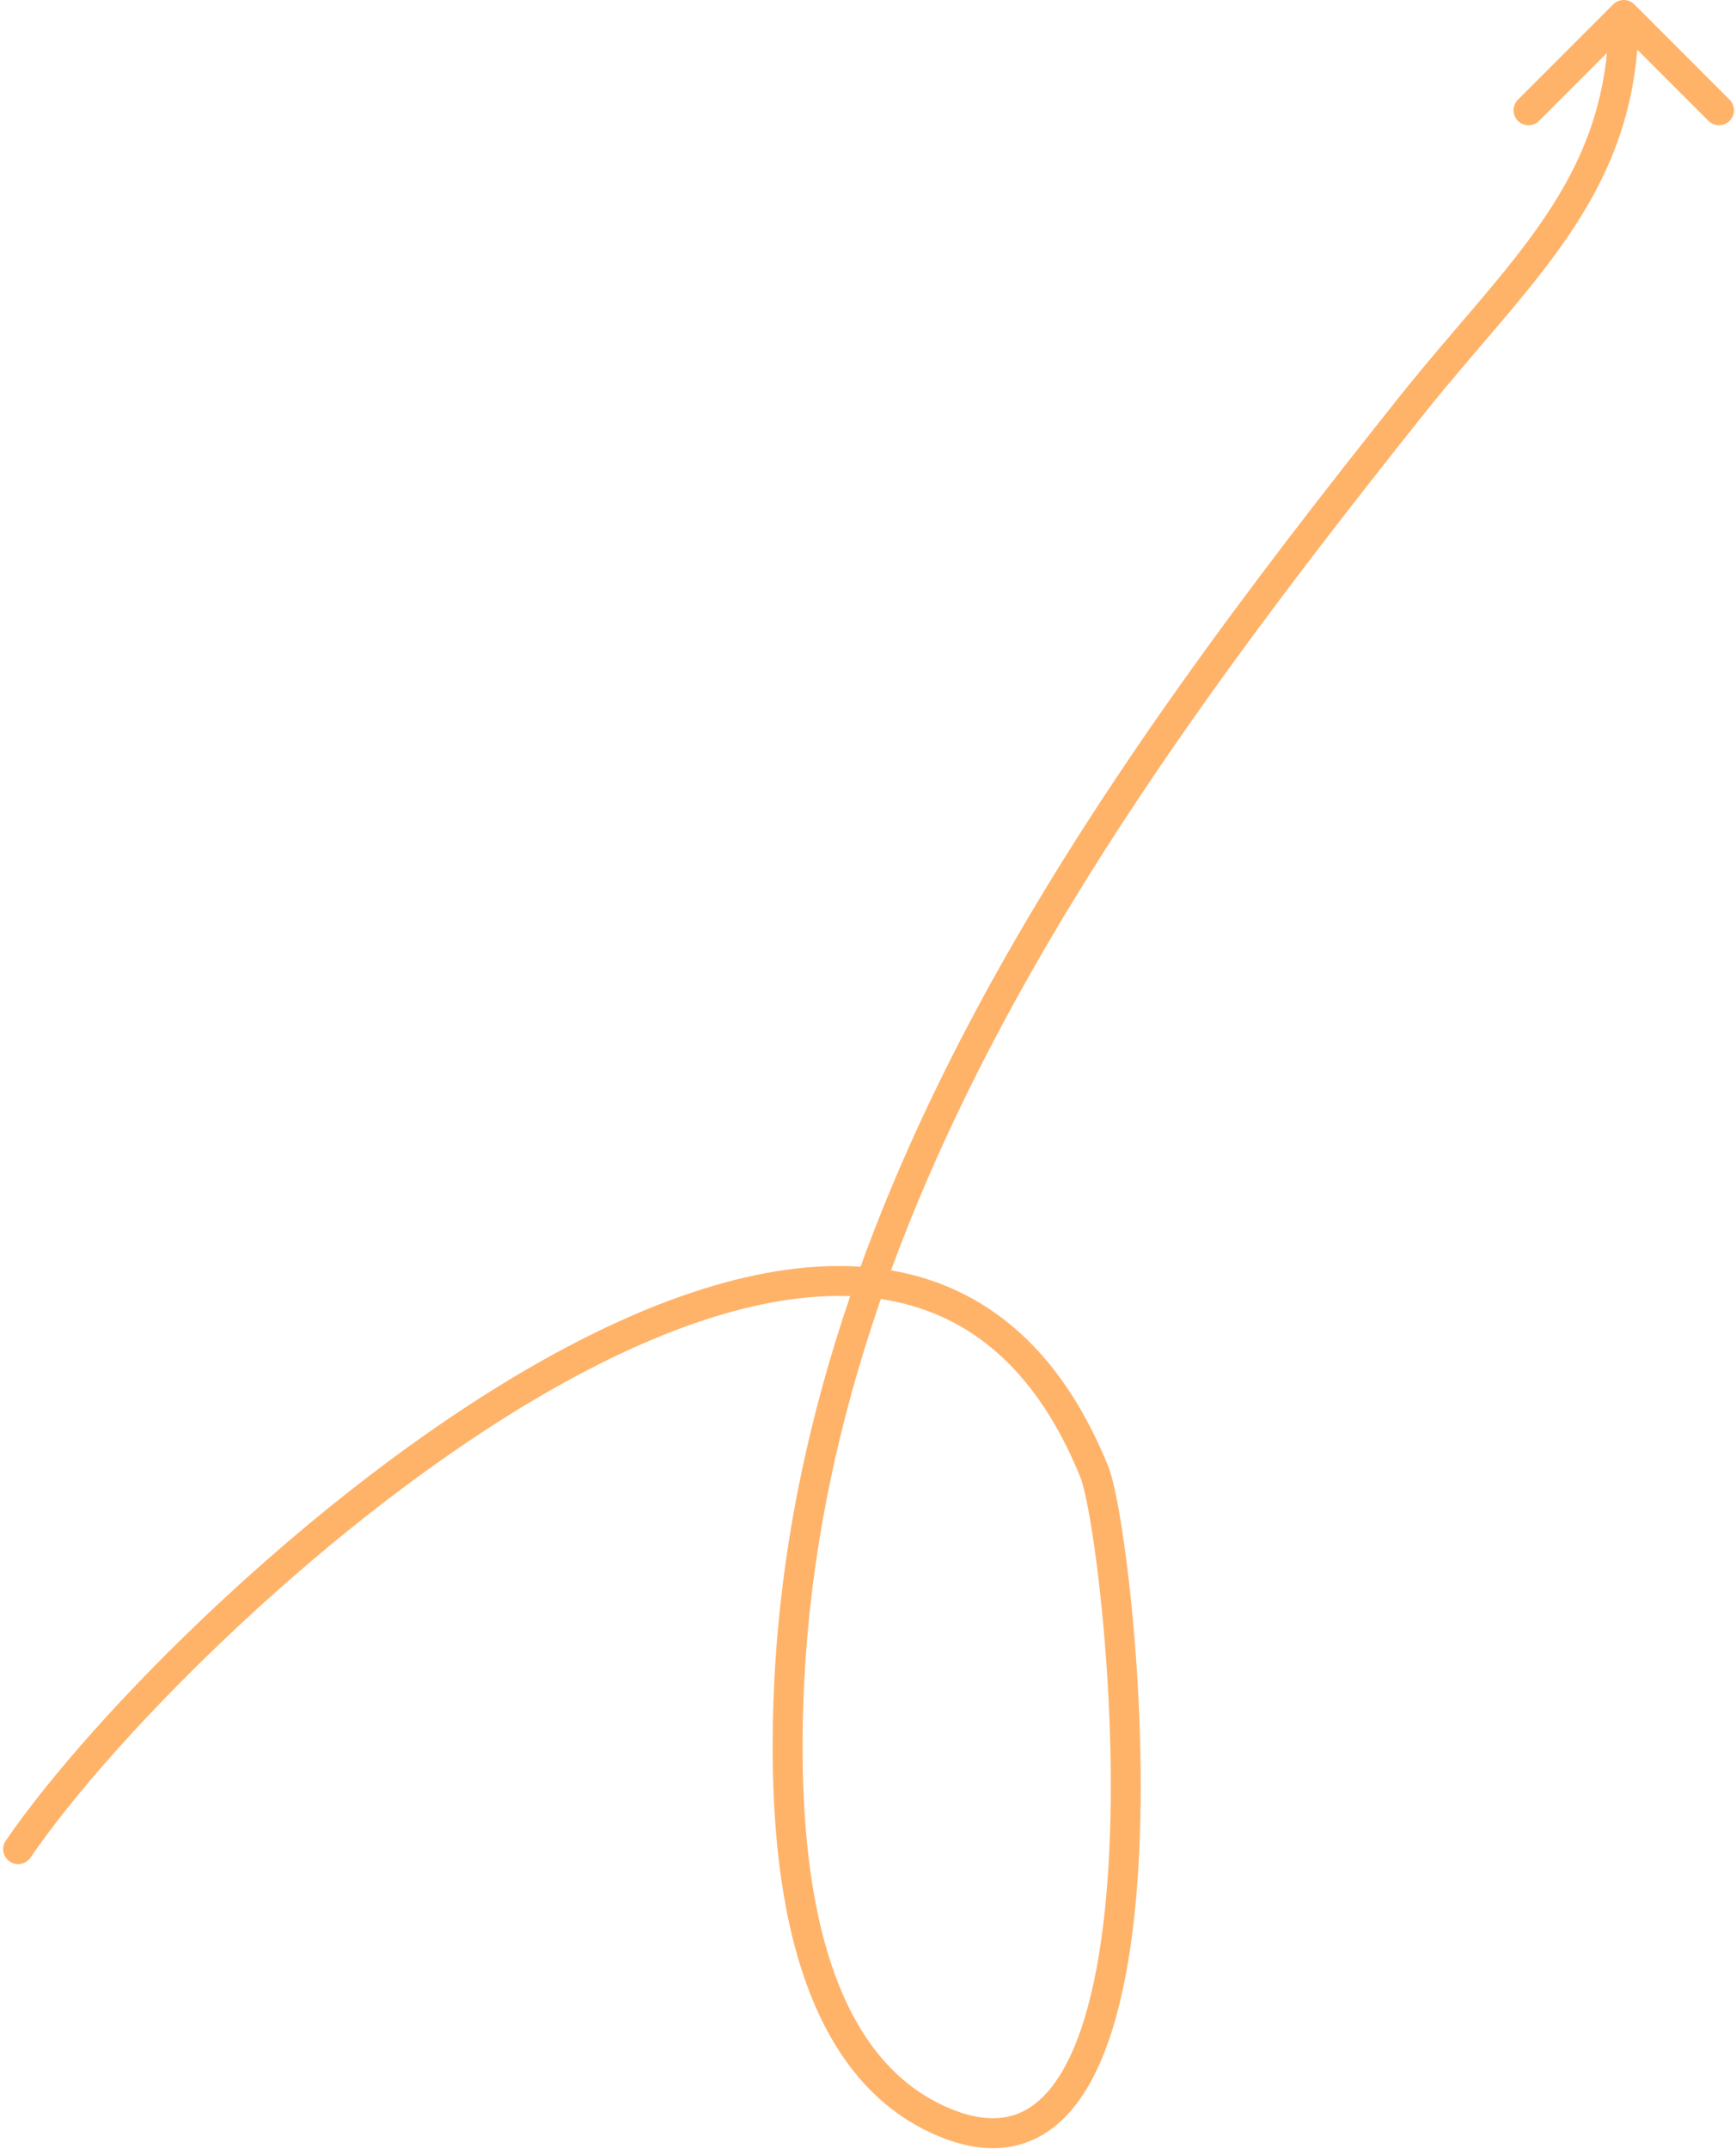 <?xml version="1.0" encoding="UTF-8"?> <svg xmlns="http://www.w3.org/2000/svg" width="232" height="287" viewBox="0 0 232 287" fill="none"> <path d="M0.772 245.847C0.148 246.759 0.38 248.003 1.291 248.628C2.203 249.252 3.447 249.019 4.072 248.108L0.772 245.847ZM146.244 196.578L148.097 195.826L148.097 195.826L146.244 196.578ZM125.266 283.067L124.426 284.882L124.426 284.882L125.266 283.067ZM105.355 227.6L107.354 227.664L105.355 227.6ZM188.555 54.267L190.119 55.513L190.119 55.513L188.555 54.267ZM218.414 0.586C217.633 -0.195 216.366 -0.195 215.585 0.586L202.858 13.314C202.076 14.095 202.076 15.361 202.858 16.142C203.639 16.923 204.905 16.923 205.686 16.142L217 4.828L228.313 16.142C229.094 16.923 230.361 16.923 231.142 16.142C231.923 15.361 231.923 14.095 231.142 13.314L218.414 0.586ZM4.072 248.108C15.182 231.893 44.039 202.555 73.459 185.75C88.189 177.337 102.764 172.239 115.176 173.215C121.336 173.7 126.959 175.679 131.858 179.503C136.766 183.336 141.053 189.105 144.391 197.33L148.097 195.826C144.556 187.099 139.893 180.702 134.319 176.35C128.735 171.99 122.342 169.766 115.49 169.227C101.878 168.156 86.444 173.727 71.475 182.277C41.5 199.398 12.204 229.163 0.772 245.847L4.072 248.108ZM144.391 197.33C144.74 198.189 145.262 200.399 145.82 203.799C146.365 207.12 146.917 211.396 147.374 216.249C148.288 225.96 148.812 237.902 148.151 249.041C147.485 260.266 145.629 270.35 142.004 276.583C140.215 279.66 138.103 281.613 135.663 282.447C133.244 283.273 130.143 283.121 126.107 281.252L124.426 284.882C129.094 287.043 133.288 287.485 136.957 286.232C140.605 284.986 143.374 282.185 145.462 278.594C149.591 271.494 151.472 260.593 152.144 249.278C152.82 237.877 152.283 225.721 151.356 215.874C150.893 210.947 150.329 206.578 149.767 203.151C149.217 199.802 148.639 197.161 148.097 195.826L144.391 197.33ZM126.107 281.252C117.329 277.187 112.446 268.399 109.855 258.068C107.272 247.768 107.077 236.343 107.354 227.664L103.356 227.536C103.075 236.322 103.254 248.193 105.975 259.041C108.688 269.859 114.04 280.072 124.426 284.882L126.107 281.252ZM107.354 227.664C109.457 161.891 150.252 105.553 190.119 55.513L186.991 53.02C147.195 102.971 105.506 160.273 103.356 227.536L107.354 227.664ZM190.119 55.513C193.716 50.998 197.265 46.95 200.637 42.973C203.991 39.018 207.155 35.149 209.871 31.098C215.345 22.936 219 14.034 219 2H215C215 13.086 211.676 21.225 206.549 28.87C203.966 32.723 200.924 36.449 197.586 40.386C194.267 44.301 190.638 48.442 186.991 53.02L190.119 55.513Z" fill="#FFB369"></path> </svg> 